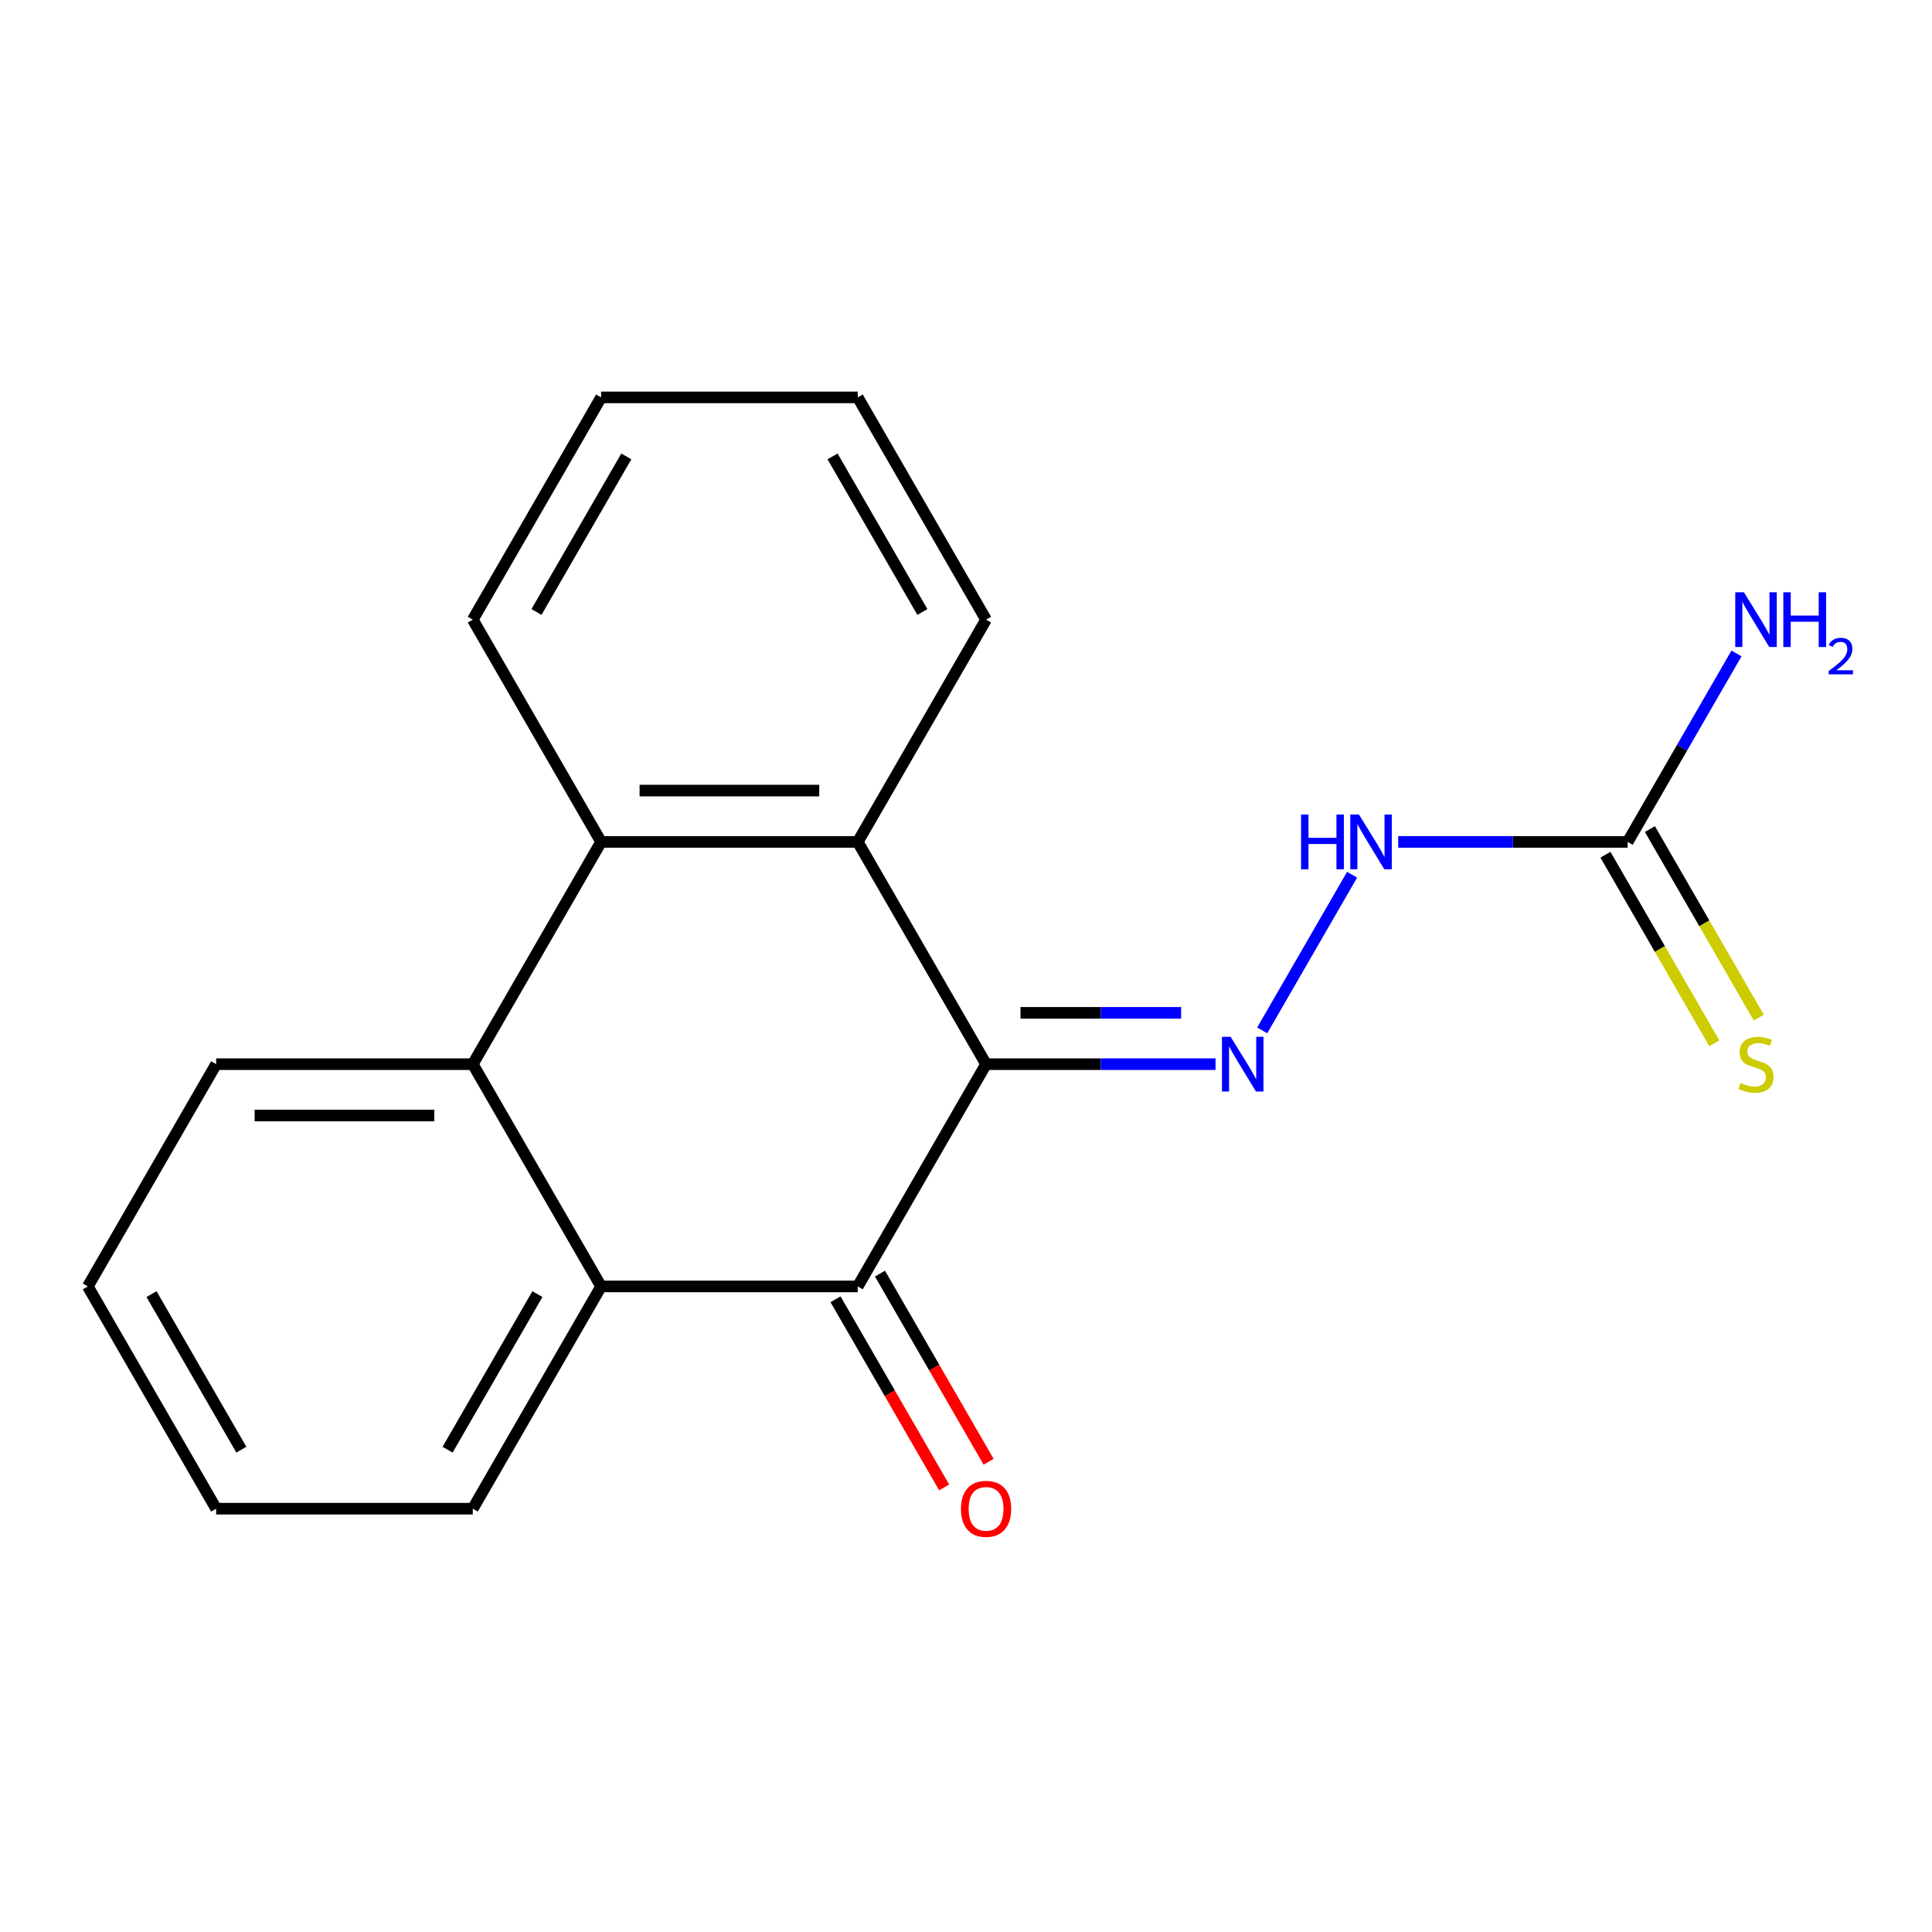 <?xml version='1.0' encoding='iso-8859-1'?>
<svg version='1.1' baseProfile='full'
              xmlns='http://www.w3.org/2000/svg'
                      xmlns:rdkit='http://www.rdkit.org/xml'
                      xmlns:xlink='http://www.w3.org/1999/xlink'
                  xml:space='preserve'
width='1000px' height='1000px' viewBox='0 0 1000 1000'>
<!-- END OF HEADER -->
<rect style='opacity:1.0;fill:#FFFFFF;stroke:none' width='1000' height='1000' x='0' y='0'> </rect>
<path class='bond-0' d='M 510.388,550.812 L 443.969,665.854' style='fill:none;fill-rule:evenodd;stroke:#000000;stroke-width:6px;stroke-linecap:butt;stroke-linejoin:miter;stroke-opacity:1' />
<path class='bond-1' d='M 510.388,550.812 L 443.969,435.771' style='fill:none;fill-rule:evenodd;stroke:#000000;stroke-width:6px;stroke-linecap:butt;stroke-linejoin:miter;stroke-opacity:1' />
<path class='bond-2' d='M 510.388,550.812 L 569.777,550.812' style='fill:none;fill-rule:evenodd;stroke:#000000;stroke-width:6px;stroke-linecap:butt;stroke-linejoin:miter;stroke-opacity:1' />
<path class='bond-2' d='M 569.777,550.812 L 629.166,550.812' style='fill:none;fill-rule:evenodd;stroke:#0000FF;stroke-width:6px;stroke-linecap:butt;stroke-linejoin:miter;stroke-opacity:1' />
<path class='bond-2' d='M 528.205,524.245 L 569.777,524.245' style='fill:none;fill-rule:evenodd;stroke:#000000;stroke-width:6px;stroke-linecap:butt;stroke-linejoin:miter;stroke-opacity:1' />
<path class='bond-2' d='M 569.777,524.245 L 611.349,524.245' style='fill:none;fill-rule:evenodd;stroke:#0000FF;stroke-width:6px;stroke-linecap:butt;stroke-linejoin:miter;stroke-opacity:1' />
<path class='bond-3' d='M 443.969,665.854 L 311.131,665.854' style='fill:none;fill-rule:evenodd;stroke:#000000;stroke-width:6px;stroke-linecap:butt;stroke-linejoin:miter;stroke-opacity:1' />
<path class='bond-9' d='M 432.465,672.496 L 460.582,721.196' style='fill:none;fill-rule:evenodd;stroke:#000000;stroke-width:6px;stroke-linecap:butt;stroke-linejoin:miter;stroke-opacity:1' />
<path class='bond-9' d='M 460.582,721.196 L 488.699,769.896' style='fill:none;fill-rule:evenodd;stroke:#FF0000;stroke-width:6px;stroke-linecap:butt;stroke-linejoin:miter;stroke-opacity:1' />
<path class='bond-9' d='M 455.473,659.212 L 483.59,707.912' style='fill:none;fill-rule:evenodd;stroke:#000000;stroke-width:6px;stroke-linecap:butt;stroke-linejoin:miter;stroke-opacity:1' />
<path class='bond-9' d='M 483.59,707.912 L 511.707,756.612' style='fill:none;fill-rule:evenodd;stroke:#FF0000;stroke-width:6px;stroke-linecap:butt;stroke-linejoin:miter;stroke-opacity:1' />
<path class='bond-4' d='M 443.969,435.771 L 311.131,435.771' style='fill:none;fill-rule:evenodd;stroke:#000000;stroke-width:6px;stroke-linecap:butt;stroke-linejoin:miter;stroke-opacity:1' />
<path class='bond-4' d='M 424.043,409.203 L 331.057,409.203' style='fill:none;fill-rule:evenodd;stroke:#000000;stroke-width:6px;stroke-linecap:butt;stroke-linejoin:miter;stroke-opacity:1' />
<path class='bond-11' d='M 443.969,435.771 L 510.388,320.73' style='fill:none;fill-rule:evenodd;stroke:#000000;stroke-width:6px;stroke-linecap:butt;stroke-linejoin:miter;stroke-opacity:1' />
<path class='bond-7' d='M 653.319,533.331 L 699.844,452.747' style='fill:none;fill-rule:evenodd;stroke:#0000FF;stroke-width:6px;stroke-linecap:butt;stroke-linejoin:miter;stroke-opacity:1' />
<path class='bond-12' d='M 311.131,665.854 L 244.712,780.895' style='fill:none;fill-rule:evenodd;stroke:#000000;stroke-width:6px;stroke-linecap:butt;stroke-linejoin:miter;stroke-opacity:1' />
<path class='bond-12' d='M 278.16,669.826 L 231.666,750.355' style='fill:none;fill-rule:evenodd;stroke:#000000;stroke-width:6px;stroke-linecap:butt;stroke-linejoin:miter;stroke-opacity:1' />
<path class='bond-19' d='M 311.131,665.854 L 244.712,550.812' style='fill:none;fill-rule:evenodd;stroke:#000000;stroke-width:6px;stroke-linecap:butt;stroke-linejoin:miter;stroke-opacity:1' />
<path class='bond-5' d='M 311.131,435.771 L 244.712,550.812' style='fill:none;fill-rule:evenodd;stroke:#000000;stroke-width:6px;stroke-linecap:butt;stroke-linejoin:miter;stroke-opacity:1' />
<path class='bond-13' d='M 311.131,435.771 L 244.712,320.73' style='fill:none;fill-rule:evenodd;stroke:#000000;stroke-width:6px;stroke-linecap:butt;stroke-linejoin:miter;stroke-opacity:1' />
<path class='bond-14' d='M 244.712,550.812 L 111.874,550.812' style='fill:none;fill-rule:evenodd;stroke:#000000;stroke-width:6px;stroke-linecap:butt;stroke-linejoin:miter;stroke-opacity:1' />
<path class='bond-14' d='M 224.786,577.38 L 131.799,577.38' style='fill:none;fill-rule:evenodd;stroke:#000000;stroke-width:6px;stroke-linecap:butt;stroke-linejoin:miter;stroke-opacity:1' />
<path class='bond-6' d='M 842.484,435.771 L 783.095,435.771' style='fill:none;fill-rule:evenodd;stroke:#000000;stroke-width:6px;stroke-linecap:butt;stroke-linejoin:miter;stroke-opacity:1' />
<path class='bond-6' d='M 783.095,435.771 L 723.707,435.771' style='fill:none;fill-rule:evenodd;stroke:#0000FF;stroke-width:6px;stroke-linecap:butt;stroke-linejoin:miter;stroke-opacity:1' />
<path class='bond-8' d='M 830.98,442.413 L 859.154,491.213' style='fill:none;fill-rule:evenodd;stroke:#000000;stroke-width:6px;stroke-linecap:butt;stroke-linejoin:miter;stroke-opacity:1' />
<path class='bond-8' d='M 859.154,491.213 L 887.329,540.013' style='fill:none;fill-rule:evenodd;stroke:#CCCC00;stroke-width:6px;stroke-linecap:butt;stroke-linejoin:miter;stroke-opacity:1' />
<path class='bond-8' d='M 853.988,429.129 L 882.163,477.929' style='fill:none;fill-rule:evenodd;stroke:#000000;stroke-width:6px;stroke-linecap:butt;stroke-linejoin:miter;stroke-opacity:1' />
<path class='bond-8' d='M 882.163,477.929 L 910.338,526.729' style='fill:none;fill-rule:evenodd;stroke:#CCCC00;stroke-width:6px;stroke-linecap:butt;stroke-linejoin:miter;stroke-opacity:1' />
<path class='bond-10' d='M 842.484,435.771 L 870.647,386.991' style='fill:none;fill-rule:evenodd;stroke:#000000;stroke-width:6px;stroke-linecap:butt;stroke-linejoin:miter;stroke-opacity:1' />
<path class='bond-10' d='M 870.647,386.991 L 898.81,338.211' style='fill:none;fill-rule:evenodd;stroke:#0000FF;stroke-width:6px;stroke-linecap:butt;stroke-linejoin:miter;stroke-opacity:1' />
<path class='bond-18' d='M 510.388,320.73 L 443.969,205.689' style='fill:none;fill-rule:evenodd;stroke:#000000;stroke-width:6px;stroke-linecap:butt;stroke-linejoin:miter;stroke-opacity:1' />
<path class='bond-18' d='M 477.417,316.757 L 430.924,236.229' style='fill:none;fill-rule:evenodd;stroke:#000000;stroke-width:6px;stroke-linecap:butt;stroke-linejoin:miter;stroke-opacity:1' />
<path class='bond-16' d='M 244.712,780.895 L 111.874,780.895' style='fill:none;fill-rule:evenodd;stroke:#000000;stroke-width:6px;stroke-linecap:butt;stroke-linejoin:miter;stroke-opacity:1' />
<path class='bond-20' d='M 244.712,320.73 L 311.131,205.689' style='fill:none;fill-rule:evenodd;stroke:#000000;stroke-width:6px;stroke-linecap:butt;stroke-linejoin:miter;stroke-opacity:1' />
<path class='bond-20' d='M 277.683,316.757 L 324.176,236.229' style='fill:none;fill-rule:evenodd;stroke:#000000;stroke-width:6px;stroke-linecap:butt;stroke-linejoin:miter;stroke-opacity:1' />
<path class='bond-15' d='M 111.874,550.812 L 45.455,665.854' style='fill:none;fill-rule:evenodd;stroke:#000000;stroke-width:6px;stroke-linecap:butt;stroke-linejoin:miter;stroke-opacity:1' />
<path class='bond-21' d='M 45.455,665.854 L 111.874,780.895' style='fill:none;fill-rule:evenodd;stroke:#000000;stroke-width:6px;stroke-linecap:butt;stroke-linejoin:miter;stroke-opacity:1' />
<path class='bond-21' d='M 78.426,669.826 L 124.919,750.355' style='fill:none;fill-rule:evenodd;stroke:#000000;stroke-width:6px;stroke-linecap:butt;stroke-linejoin:miter;stroke-opacity:1' />
<path class='bond-17' d='M 311.131,205.689 L 443.969,205.689' style='fill:none;fill-rule:evenodd;stroke:#000000;stroke-width:6px;stroke-linecap:butt;stroke-linejoin:miter;stroke-opacity:1' />
<path  class='atom-3' d='M 636.967 536.652
L 646.247 551.652
Q 647.167 553.132, 648.647 555.812
Q 650.127 558.492, 650.207 558.652
L 650.207 536.652
L 653.967 536.652
L 653.967 564.972
L 650.087 564.972
L 640.127 548.572
Q 638.967 546.652, 637.727 544.452
Q 636.527 542.252, 636.167 541.572
L 636.167 564.972
L 632.487 564.972
L 632.487 536.652
L 636.967 536.652
' fill='#0000FF'/>
<path  class='atom-8' d='M 673.426 421.611
L 677.266 421.611
L 677.266 433.651
L 691.746 433.651
L 691.746 421.611
L 695.586 421.611
L 695.586 449.931
L 691.746 449.931
L 691.746 436.851
L 677.266 436.851
L 677.266 449.931
L 673.426 449.931
L 673.426 421.611
' fill='#0000FF'/>
<path  class='atom-8' d='M 703.386 421.611
L 712.666 436.611
Q 713.586 438.091, 715.066 440.771
Q 716.546 443.451, 716.626 443.611
L 716.626 421.611
L 720.386 421.611
L 720.386 449.931
L 716.506 449.931
L 706.546 433.531
Q 705.386 431.611, 704.146 429.411
Q 702.946 427.211, 702.586 426.531
L 702.586 449.931
L 698.906 449.931
L 698.906 421.611
L 703.386 421.611
' fill='#0000FF'/>
<path  class='atom-9' d='M 900.903 560.532
Q 901.223 560.652, 902.543 561.212
Q 903.863 561.772, 905.303 562.132
Q 906.783 562.452, 908.223 562.452
Q 910.903 562.452, 912.463 561.172
Q 914.023 559.852, 914.023 557.572
Q 914.023 556.012, 913.223 555.052
Q 912.463 554.092, 911.263 553.572
Q 910.063 553.052, 908.063 552.452
Q 905.543 551.692, 904.023 550.972
Q 902.543 550.252, 901.463 548.732
Q 900.423 547.212, 900.423 544.652
Q 900.423 541.092, 902.823 538.892
Q 905.263 536.692, 910.063 536.692
Q 913.343 536.692, 917.063 538.252
L 916.143 541.332
Q 912.743 539.932, 910.183 539.932
Q 907.423 539.932, 905.903 541.092
Q 904.383 542.212, 904.423 544.172
Q 904.423 545.692, 905.183 546.612
Q 905.983 547.532, 907.103 548.052
Q 908.263 548.572, 910.183 549.172
Q 912.743 549.972, 914.263 550.772
Q 915.783 551.572, 916.863 553.212
Q 917.983 554.812, 917.983 557.572
Q 917.983 561.492, 915.343 563.612
Q 912.743 565.692, 908.383 565.692
Q 905.863 565.692, 903.943 565.132
Q 902.063 564.612, 899.823 563.692
L 900.903 560.532
' fill='#CCCC00'/>
<path  class='atom-10' d='M 497.388 780.975
Q 497.388 774.175, 500.748 770.375
Q 504.108 766.575, 510.388 766.575
Q 516.668 766.575, 520.028 770.375
Q 523.388 774.175, 523.388 780.975
Q 523.388 787.855, 519.988 791.775
Q 516.588 795.655, 510.388 795.655
Q 504.148 795.655, 500.748 791.775
Q 497.388 787.895, 497.388 780.975
M 510.388 792.455
Q 514.708 792.455, 517.028 789.575
Q 519.388 786.655, 519.388 780.975
Q 519.388 775.415, 517.028 772.615
Q 514.708 769.775, 510.388 769.775
Q 506.068 769.775, 503.708 772.575
Q 501.388 775.375, 501.388 780.975
Q 501.388 786.695, 503.708 789.575
Q 506.068 792.455, 510.388 792.455
' fill='#FF0000'/>
<path  class='atom-11' d='M 902.643 306.57
L 911.923 321.57
Q 912.843 323.05, 914.323 325.73
Q 915.803 328.41, 915.883 328.57
L 915.883 306.57
L 919.643 306.57
L 919.643 334.89
L 915.763 334.89
L 905.803 318.49
Q 904.643 316.57, 903.403 314.37
Q 902.203 312.17, 901.843 311.49
L 901.843 334.89
L 898.163 334.89
L 898.163 306.57
L 902.643 306.57
' fill='#0000FF'/>
<path  class='atom-11' d='M 923.043 306.57
L 926.883 306.57
L 926.883 318.61
L 941.363 318.61
L 941.363 306.57
L 945.203 306.57
L 945.203 334.89
L 941.363 334.89
L 941.363 321.81
L 926.883 321.81
L 926.883 334.89
L 923.043 334.89
L 923.043 306.57
' fill='#0000FF'/>
<path  class='atom-11' d='M 946.576 333.896
Q 947.262 332.127, 948.899 331.151
Q 950.536 330.147, 952.806 330.147
Q 955.631 330.147, 957.215 331.679
Q 958.799 333.21, 958.799 335.929
Q 958.799 338.701, 956.74 341.288
Q 954.707 343.875, 950.483 346.938
L 959.116 346.938
L 959.116 349.05
L 946.523 349.05
L 946.523 347.281
Q 950.008 344.799, 952.067 342.951
Q 954.153 341.103, 955.156 339.44
Q 956.159 337.777, 956.159 336.061
Q 956.159 334.266, 955.261 333.263
Q 954.364 332.259, 952.806 332.259
Q 951.301 332.259, 950.298 332.867
Q 949.295 333.474, 948.582 334.82
L 946.576 333.896
' fill='#0000FF'/>
</svg>
